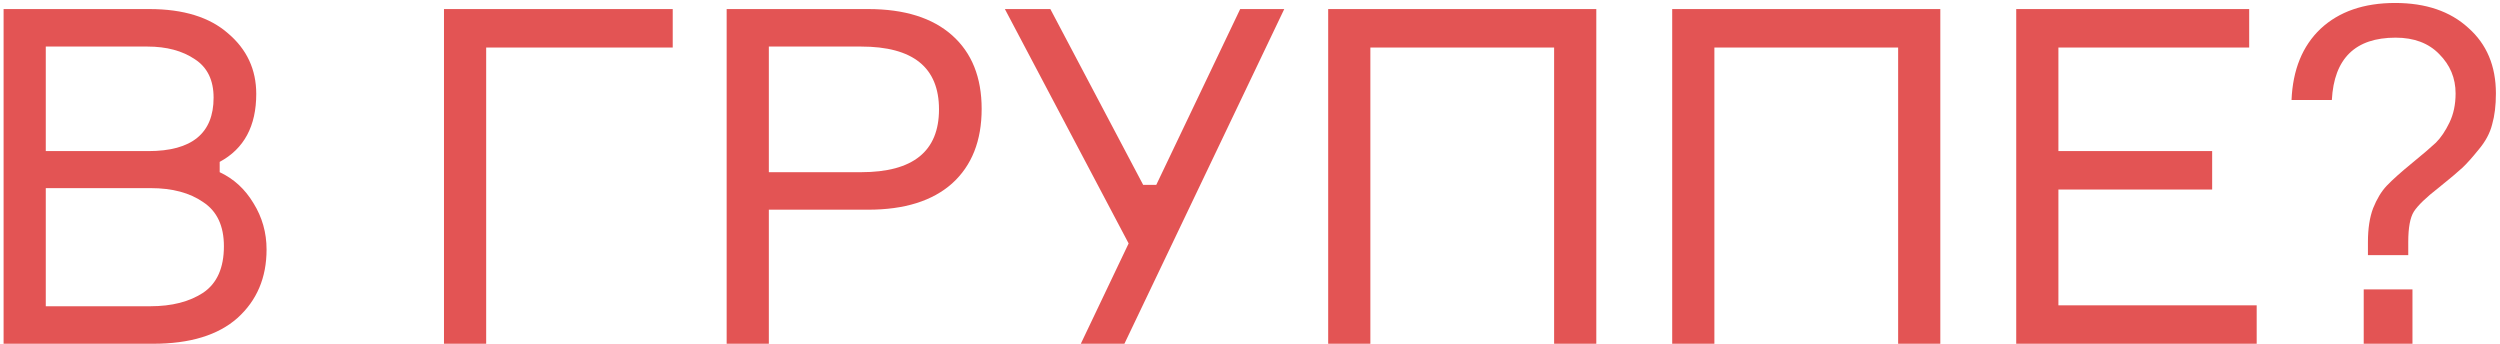 <?xml version="1.0" encoding="UTF-8"?> <svg xmlns="http://www.w3.org/2000/svg" width="320" height="44" viewBox="0 0 320 44" fill="none"> <path d="M28.12 20.72V22.04C29.92 22.88 31.36 24.2 32.44 26C33.56 27.8 34.12 29.78 34.12 31.94C34.12 35.54 32.88 38.46 30.4 40.7C27.92 42.9 24.32 44 19.6 44H0.46L0.46 1.16L19.12 1.16C23.48 1.16 26.84 2.2 29.2 4.28C31.6 6.32 32.8 8.9 32.8 12.02C32.8 16.14 31.24 19.04 28.12 20.72ZM5.86 5.96L5.86 19.34L19 19.34C24.56 19.34 27.34 17.06 27.34 12.5C27.34 10.26 26.54 8.62 24.94 7.58C23.34 6.5 21.32 5.96 18.88 5.96L5.86 5.96ZM5.86 39.2H19.24C22 39.2 24.26 38.62 26.02 37.46C27.78 36.26 28.66 34.28 28.66 31.52C28.66 28.92 27.78 27.04 26.02 25.88C24.3 24.68 22.06 24.08 19.3 24.08L5.86 24.08L5.86 39.2Z" fill="#E35454"></path> <path d="M86.109 6.08L62.23 6.08L62.23 44H56.83L56.83 1.16L86.109 1.16V6.08Z" fill="#E35454"></path> <path d="M93.012 1.16L111.132 1.16C115.772 1.16 119.352 2.28 121.872 4.52C124.392 6.76 125.652 9.9 125.652 13.94C125.652 18.02 124.392 21.2 121.872 23.48C119.352 25.72 115.772 26.84 111.132 26.84L98.412 26.84V44H93.012V1.16ZM98.412 22.04L110.232 22.04C116.872 22.04 120.192 19.36 120.192 14C120.192 8.64 116.872 5.96 110.232 5.96L98.412 5.96V22.04Z" fill="#E35454"></path> <path d="M146.324 23.66H148.004L158.744 1.16L164.384 1.16L143.924 44H138.344L144.464 31.16L128.624 1.16L134.444 1.16L146.324 23.66Z" fill="#E35454"></path> <path d="M170.007 1.16L204.327 1.16V44L198.927 44V6.08L175.407 6.08V44H170.007V1.16Z" fill="#E35454"></path> <path d="M214.041 1.16L248.361 1.16V44L242.961 44V6.08L219.441 6.08V44H214.041V1.16Z" fill="#E35454"></path> <path d="M263.476 39.08L288.856 39.08V44L258.076 44V1.16L287.896 1.16V6.08L263.476 6.08V19.34L283.156 19.34V24.26L263.476 24.26V39.08Z" fill="#E35454"></path> <path d="M306.576 0.38C310.496 0.38 313.616 1.44 315.936 3.56C318.296 5.64 319.476 8.44 319.476 11.96C319.476 13.48 319.316 14.8 318.996 15.92C318.716 17.04 318.136 18.12 317.256 19.16C316.416 20.2 315.716 20.98 315.156 21.5C314.596 22.02 313.596 22.86 312.156 24.02C310.556 25.26 309.496 26.28 308.976 27.08C308.496 27.84 308.256 29.14 308.256 30.98V32.66H303.096V30.98C303.096 29.26 303.316 27.82 303.756 26.66C304.236 25.46 304.816 24.5 305.496 23.78C306.216 23.02 307.336 22.02 308.856 20.78C310.176 19.7 311.156 18.86 311.796 18.26C312.436 17.62 313.016 16.76 313.536 15.68C314.056 14.6 314.316 13.36 314.316 11.96C314.316 10 313.616 8.32 312.216 6.92C310.856 5.52 308.996 4.82 306.636 4.82C301.476 4.82 298.756 7.48 298.476 12.8H293.316C293.476 8.92 294.716 5.88 297.036 3.68C299.396 1.48 302.576 0.38 306.576 0.38ZM308.796 44H302.556V37.04H308.796V44Z" fill="#E35454"></path> </svg> 